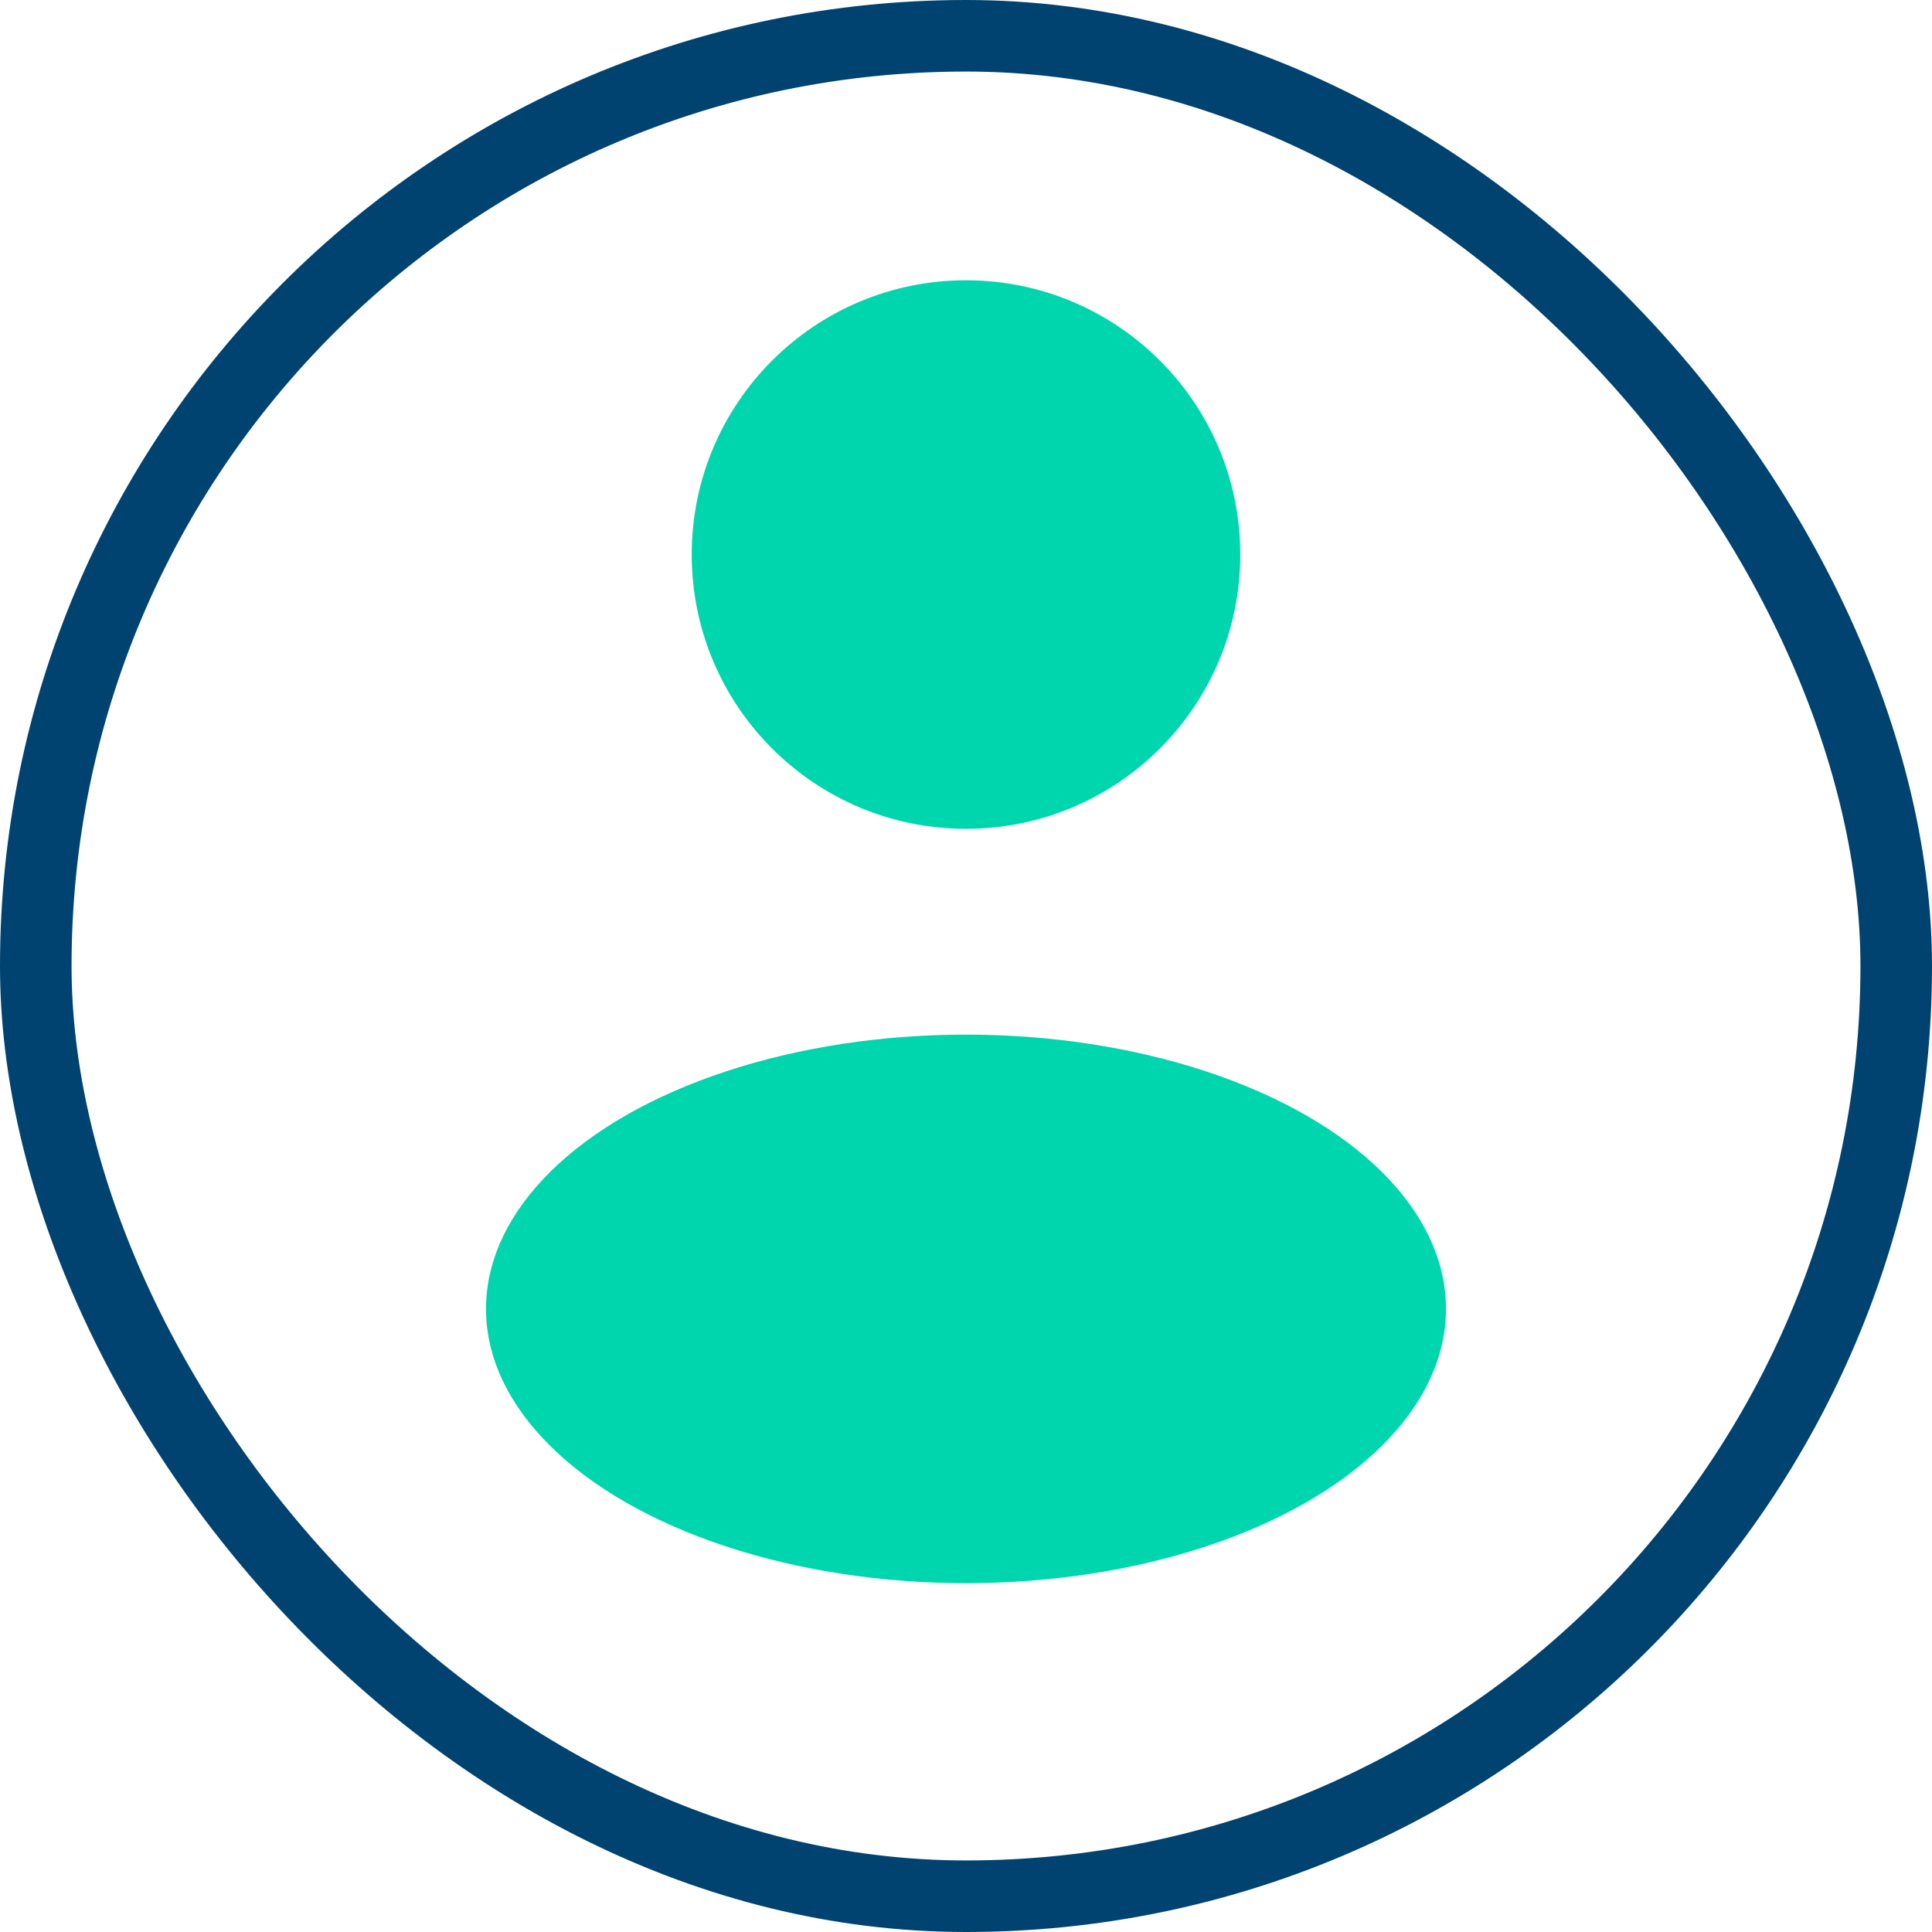 <?xml version="1.0" encoding="UTF-8"?> <svg xmlns="http://www.w3.org/2000/svg" width="27" height="27" viewBox="0 0 27 27" fill="none"><rect x="0.5" y="0.5" width="26" height="26" rx="13" stroke="#004370"></rect><circle cx="13.5" cy="7.75" r="3.833" fill="#00D6AD"></circle><ellipse cx="13.5" cy="18.292" rx="6.708" ry="3.833" fill="#00D6AD"></ellipse></svg> 